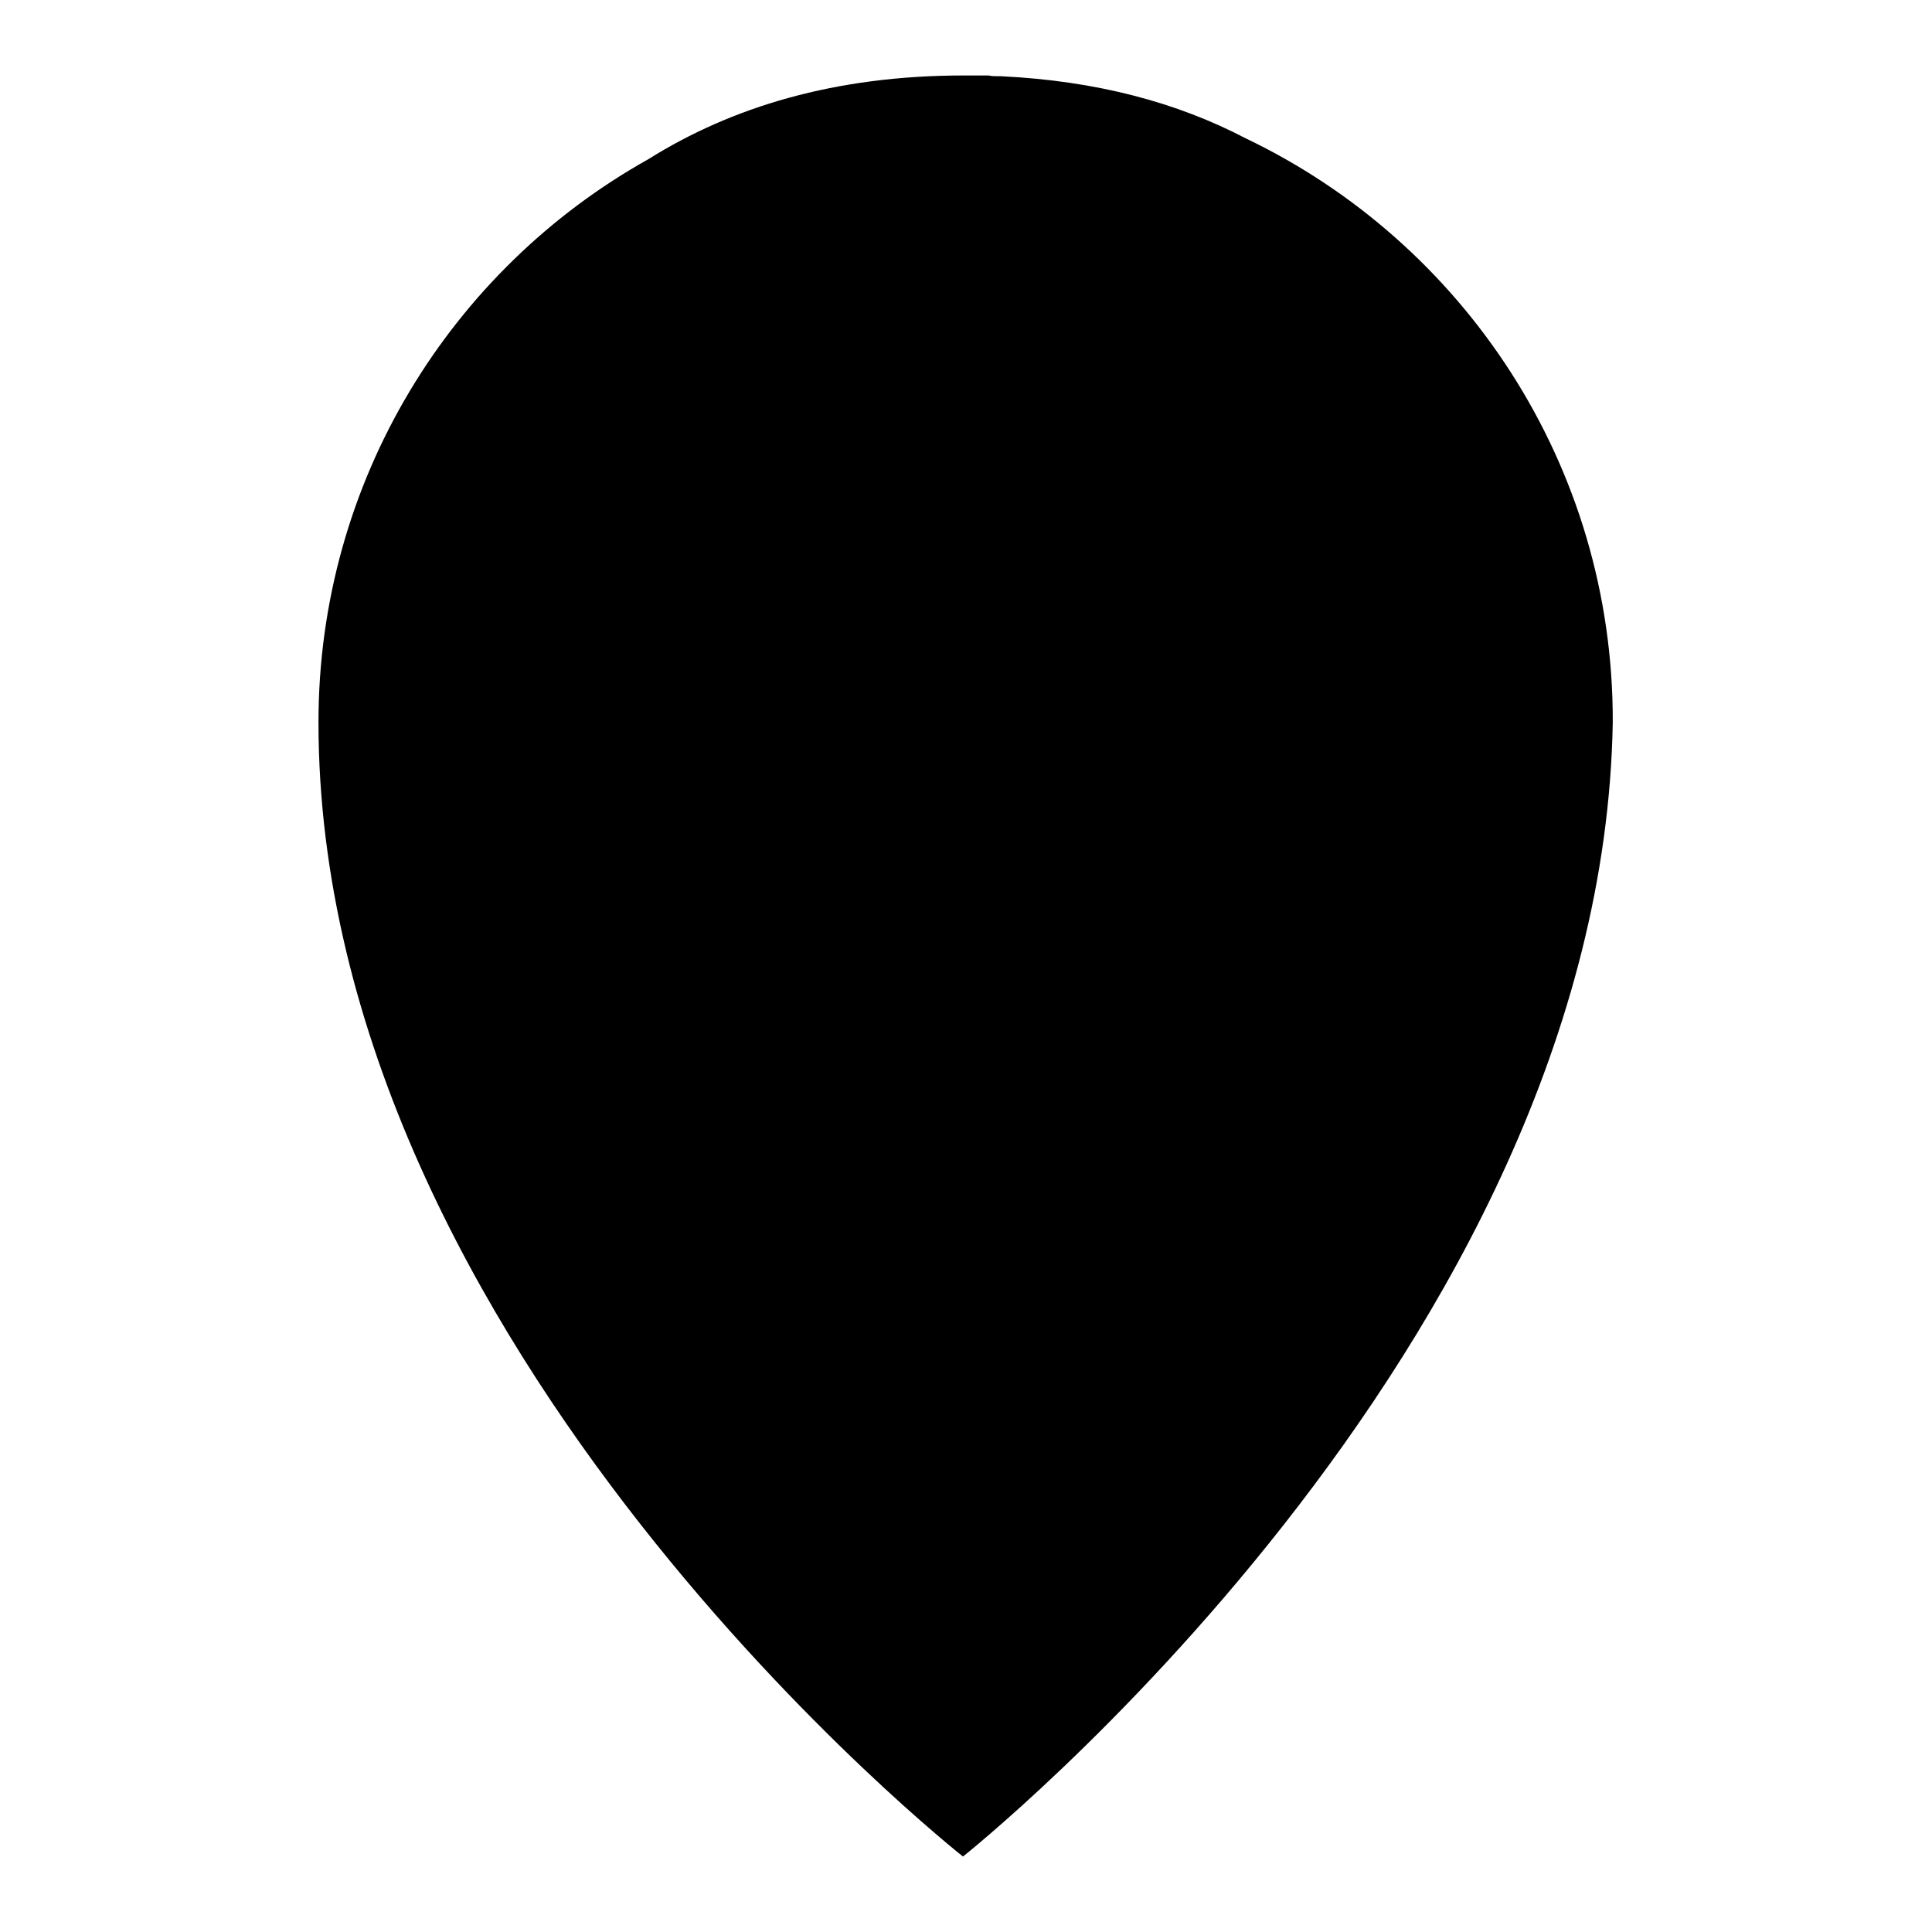 <?xml version="1.0" encoding="utf-8"?>
<!-- Svg Vector Icons : http://www.onlinewebfonts.com/icon -->
<!DOCTYPE svg PUBLIC "-//W3C//DTD SVG 1.1//EN" "http://www.w3.org/Graphics/SVG/1.1/DTD/svg11.dtd">
<svg version="1.1" xmlns="http://www.w3.org/2000/svg" xmlns:xlink="http://www.w3.org/1999/xlink" x="0px" y="0px" viewBox="0 0 256 256" enable-background="new 0 0 256 256" xml:space="preserve">
<g> <path fill="#000000" d="M165,18.3c-9-4.7-19.7-7.6-32.4-8.2h-0.3c-0.4,0-0.9,0-1.3-0.1c-0.4,0-0.8,0-1.2,0h-2.1 c-17.1,0-30.8,4.2-41.8,11.1C59.8,35.7,42.2,63.7,42.2,95.7c0,83.1,85.4,150.3,85.4,150.3s84.7-67.2,86.1-150.3 C213.8,61.6,193.9,32.1,165,18.3z"/></g>
</svg>